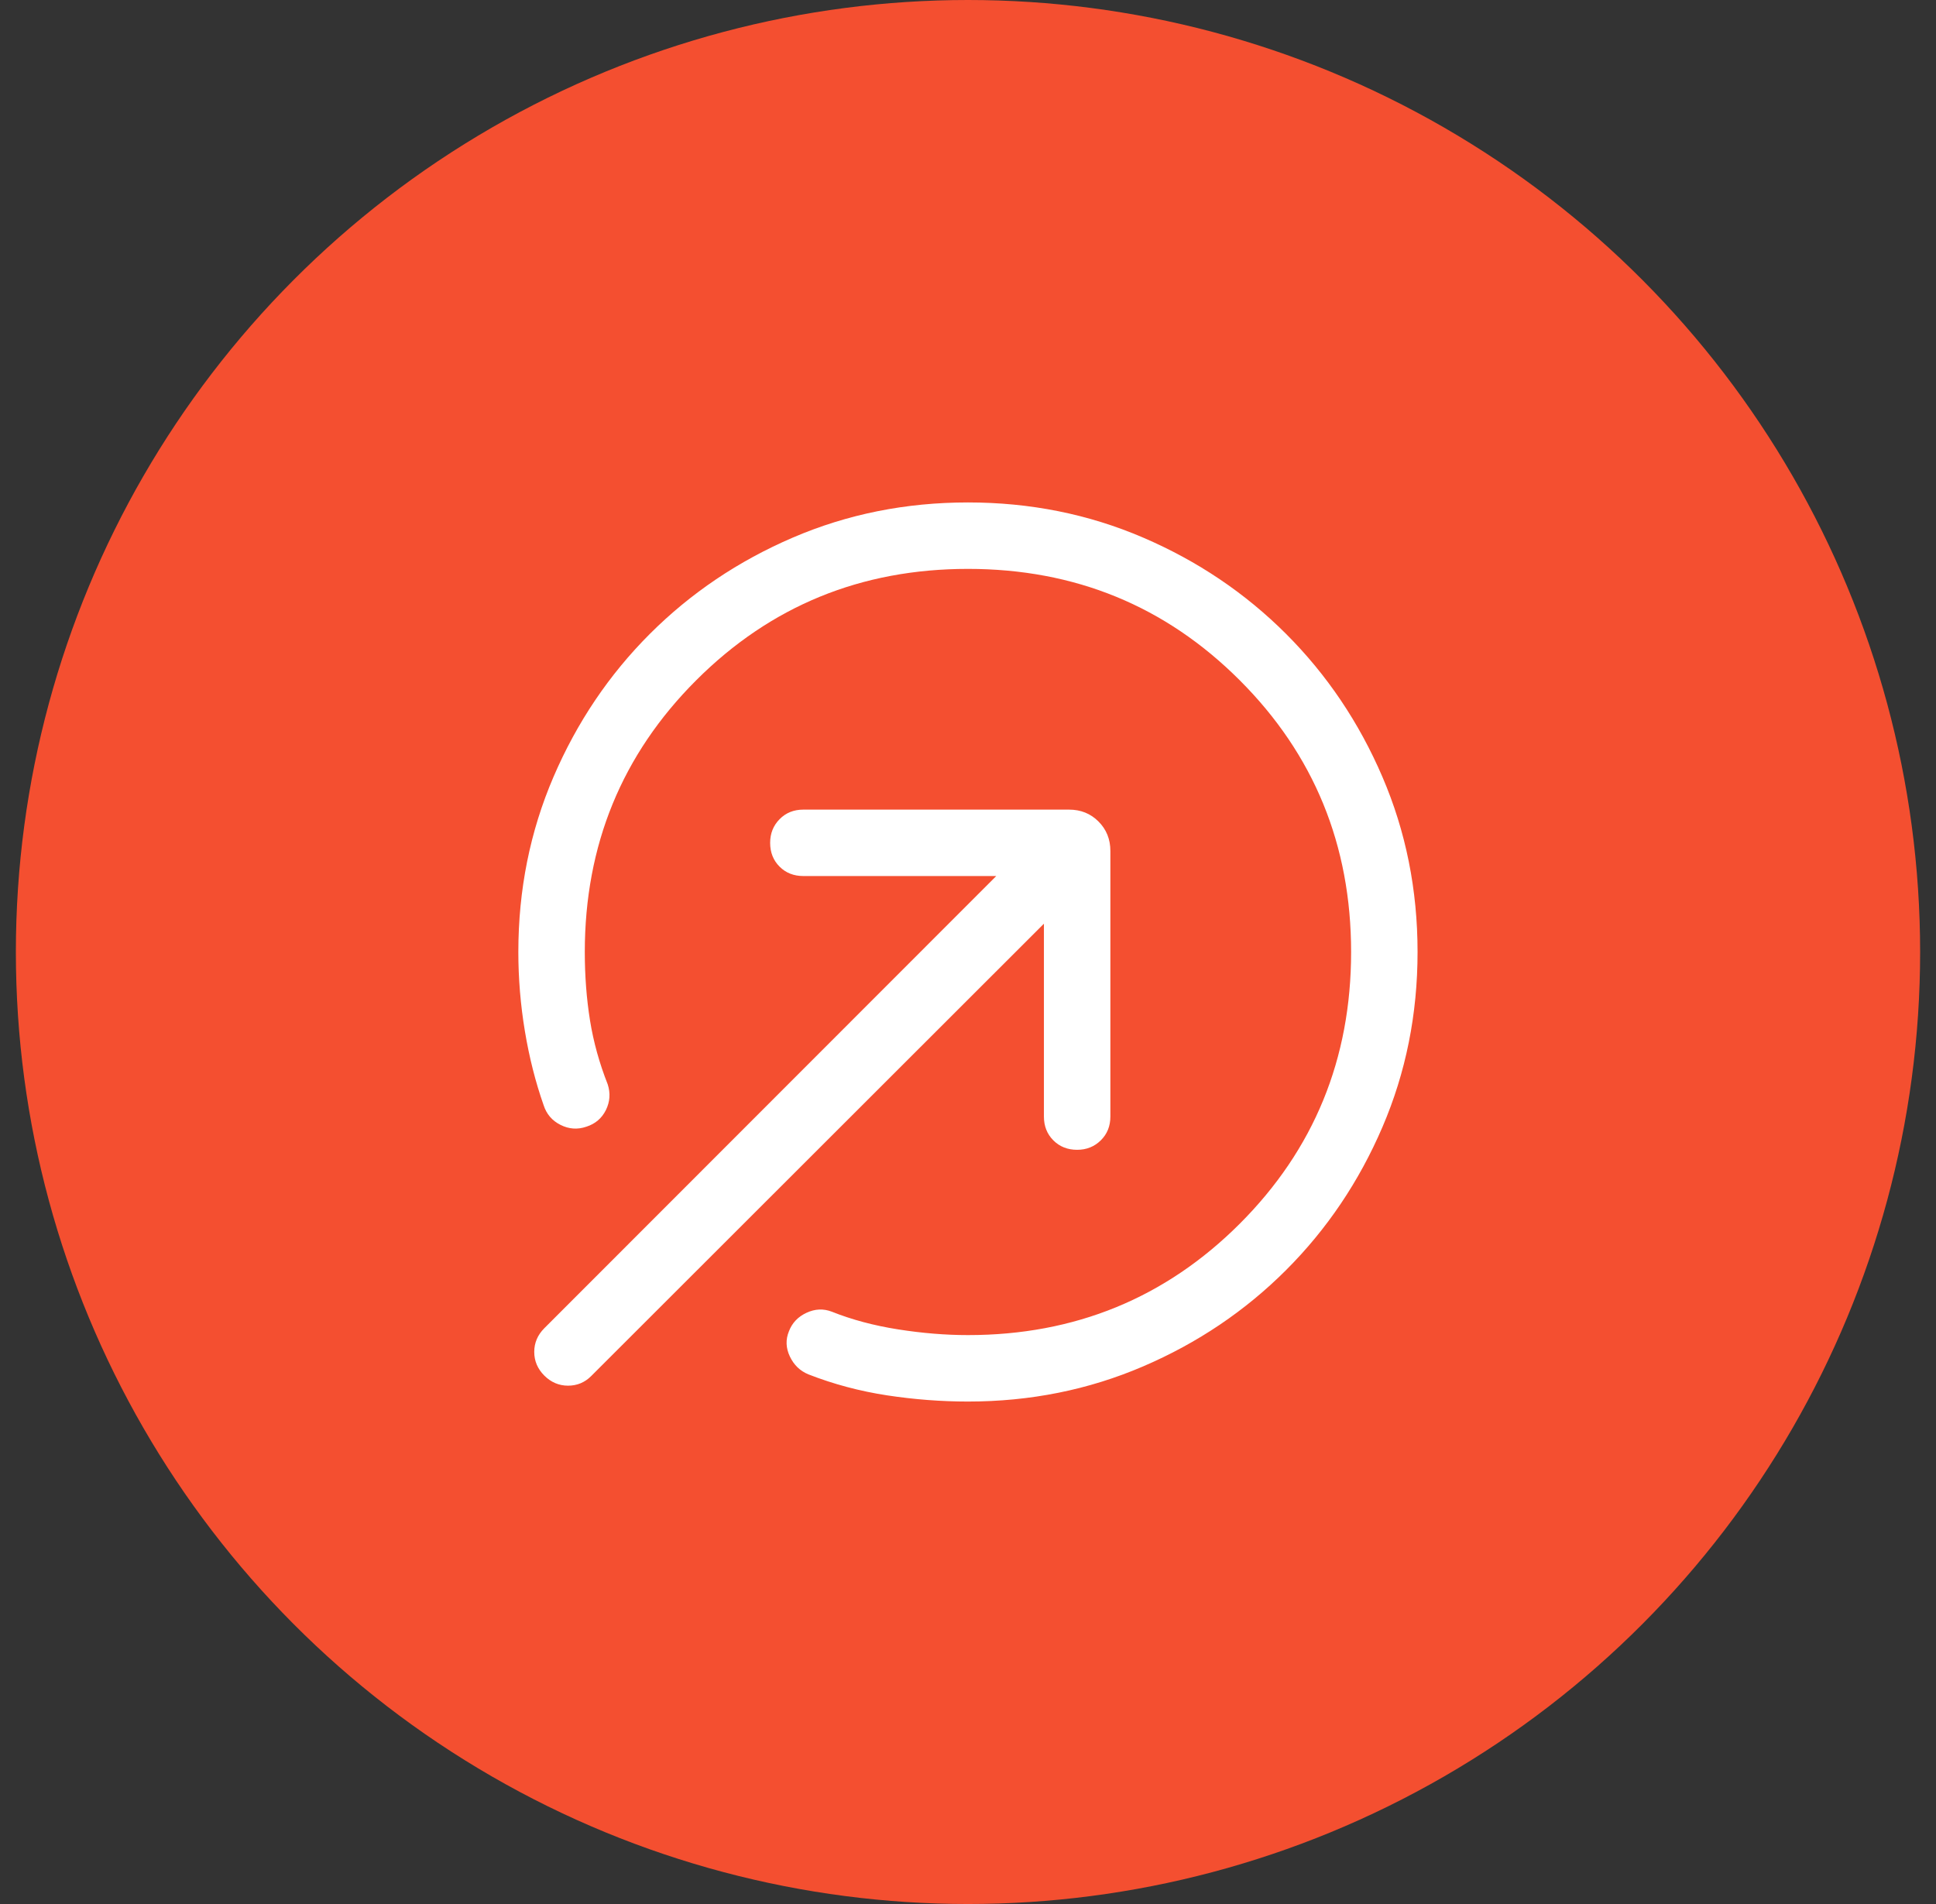<?xml version="1.0" encoding="UTF-8"?> <svg xmlns="http://www.w3.org/2000/svg" width="61" height="60" viewBox="0 0 61 60" fill="none"><rect x="0" y="0" width="61" height="60" fill="#333333" stroke="none"/><circle cx="30.5" cy="30" r="30" fill="#F44F30"></circle><mask id="mask0_503_1878" style="mask-type:alpha" maskUnits="userSpaceOnUse" x="10" y="10" width="41" height="40"><rect x="10.5" y="10" width="40" height="40" fill="#D9D9D9"></rect></mask><g mask="url(#mask0_503_1878)"><path d="M30.499 44.166C29.658 44.166 28.808 44.101 27.951 43.971C27.093 43.84 26.267 43.62 25.472 43.31C25.209 43.202 25.014 43.014 24.887 42.746C24.76 42.478 24.75 42.212 24.859 41.949C24.96 41.687 25.144 41.493 25.412 41.369C25.68 41.244 25.945 41.233 26.208 41.334C26.839 41.586 27.535 41.772 28.297 41.892C29.059 42.012 29.793 42.072 30.499 42.072C33.868 42.072 36.722 40.902 39.062 38.563C41.401 36.223 42.571 33.369 42.571 30C42.571 26.631 41.401 23.776 39.062 21.437C36.722 19.097 33.868 17.927 30.499 17.927C27.13 17.927 24.276 19.097 21.936 21.437C19.596 23.776 18.426 26.631 18.426 30C18.426 30.756 18.481 31.474 18.59 32.154C18.699 32.834 18.886 33.506 19.148 34.17C19.238 34.45 19.219 34.72 19.091 34.98C18.962 35.239 18.758 35.414 18.478 35.504C18.199 35.601 17.926 35.582 17.661 35.448C17.396 35.315 17.219 35.108 17.129 34.828C16.872 34.096 16.675 33.318 16.538 32.492C16.401 31.667 16.332 30.836 16.332 30C16.332 28.04 16.701 26.201 17.439 24.483C18.177 22.765 19.189 21.262 20.475 19.976C21.762 18.69 23.264 17.678 24.982 16.94C26.7 16.202 28.539 15.833 30.499 15.833C32.459 15.833 34.298 16.202 36.016 16.94C37.734 17.678 39.236 18.69 40.522 19.976C41.808 21.262 42.821 22.765 43.558 24.483C44.296 26.201 44.665 28.04 44.665 30C44.665 31.96 44.296 33.799 43.558 35.517C42.821 37.235 41.808 38.737 40.522 40.023C39.236 41.309 37.734 42.322 36.016 43.059C34.298 43.797 32.459 44.166 30.499 44.166ZM17.15 43.348C16.939 43.136 16.833 42.888 16.833 42.602C16.833 42.317 16.939 42.068 17.15 41.856L31.39 27.606H25.313C25.011 27.606 24.761 27.508 24.563 27.31C24.365 27.112 24.266 26.862 24.266 26.56C24.266 26.265 24.365 26.016 24.563 25.815C24.761 25.613 25.011 25.513 25.313 25.513H33.682C34.052 25.513 34.362 25.637 34.611 25.887C34.861 26.137 34.986 26.446 34.986 26.816V35.185C34.986 35.487 34.885 35.737 34.684 35.935C34.482 36.134 34.234 36.233 33.939 36.233C33.637 36.233 33.387 36.134 33.189 35.935C32.991 35.737 32.892 35.487 32.892 35.185V29.108L18.625 43.365C18.424 43.566 18.181 43.666 17.896 43.666C17.61 43.665 17.362 43.559 17.15 43.348Z" fill="white"></path></g></svg> 